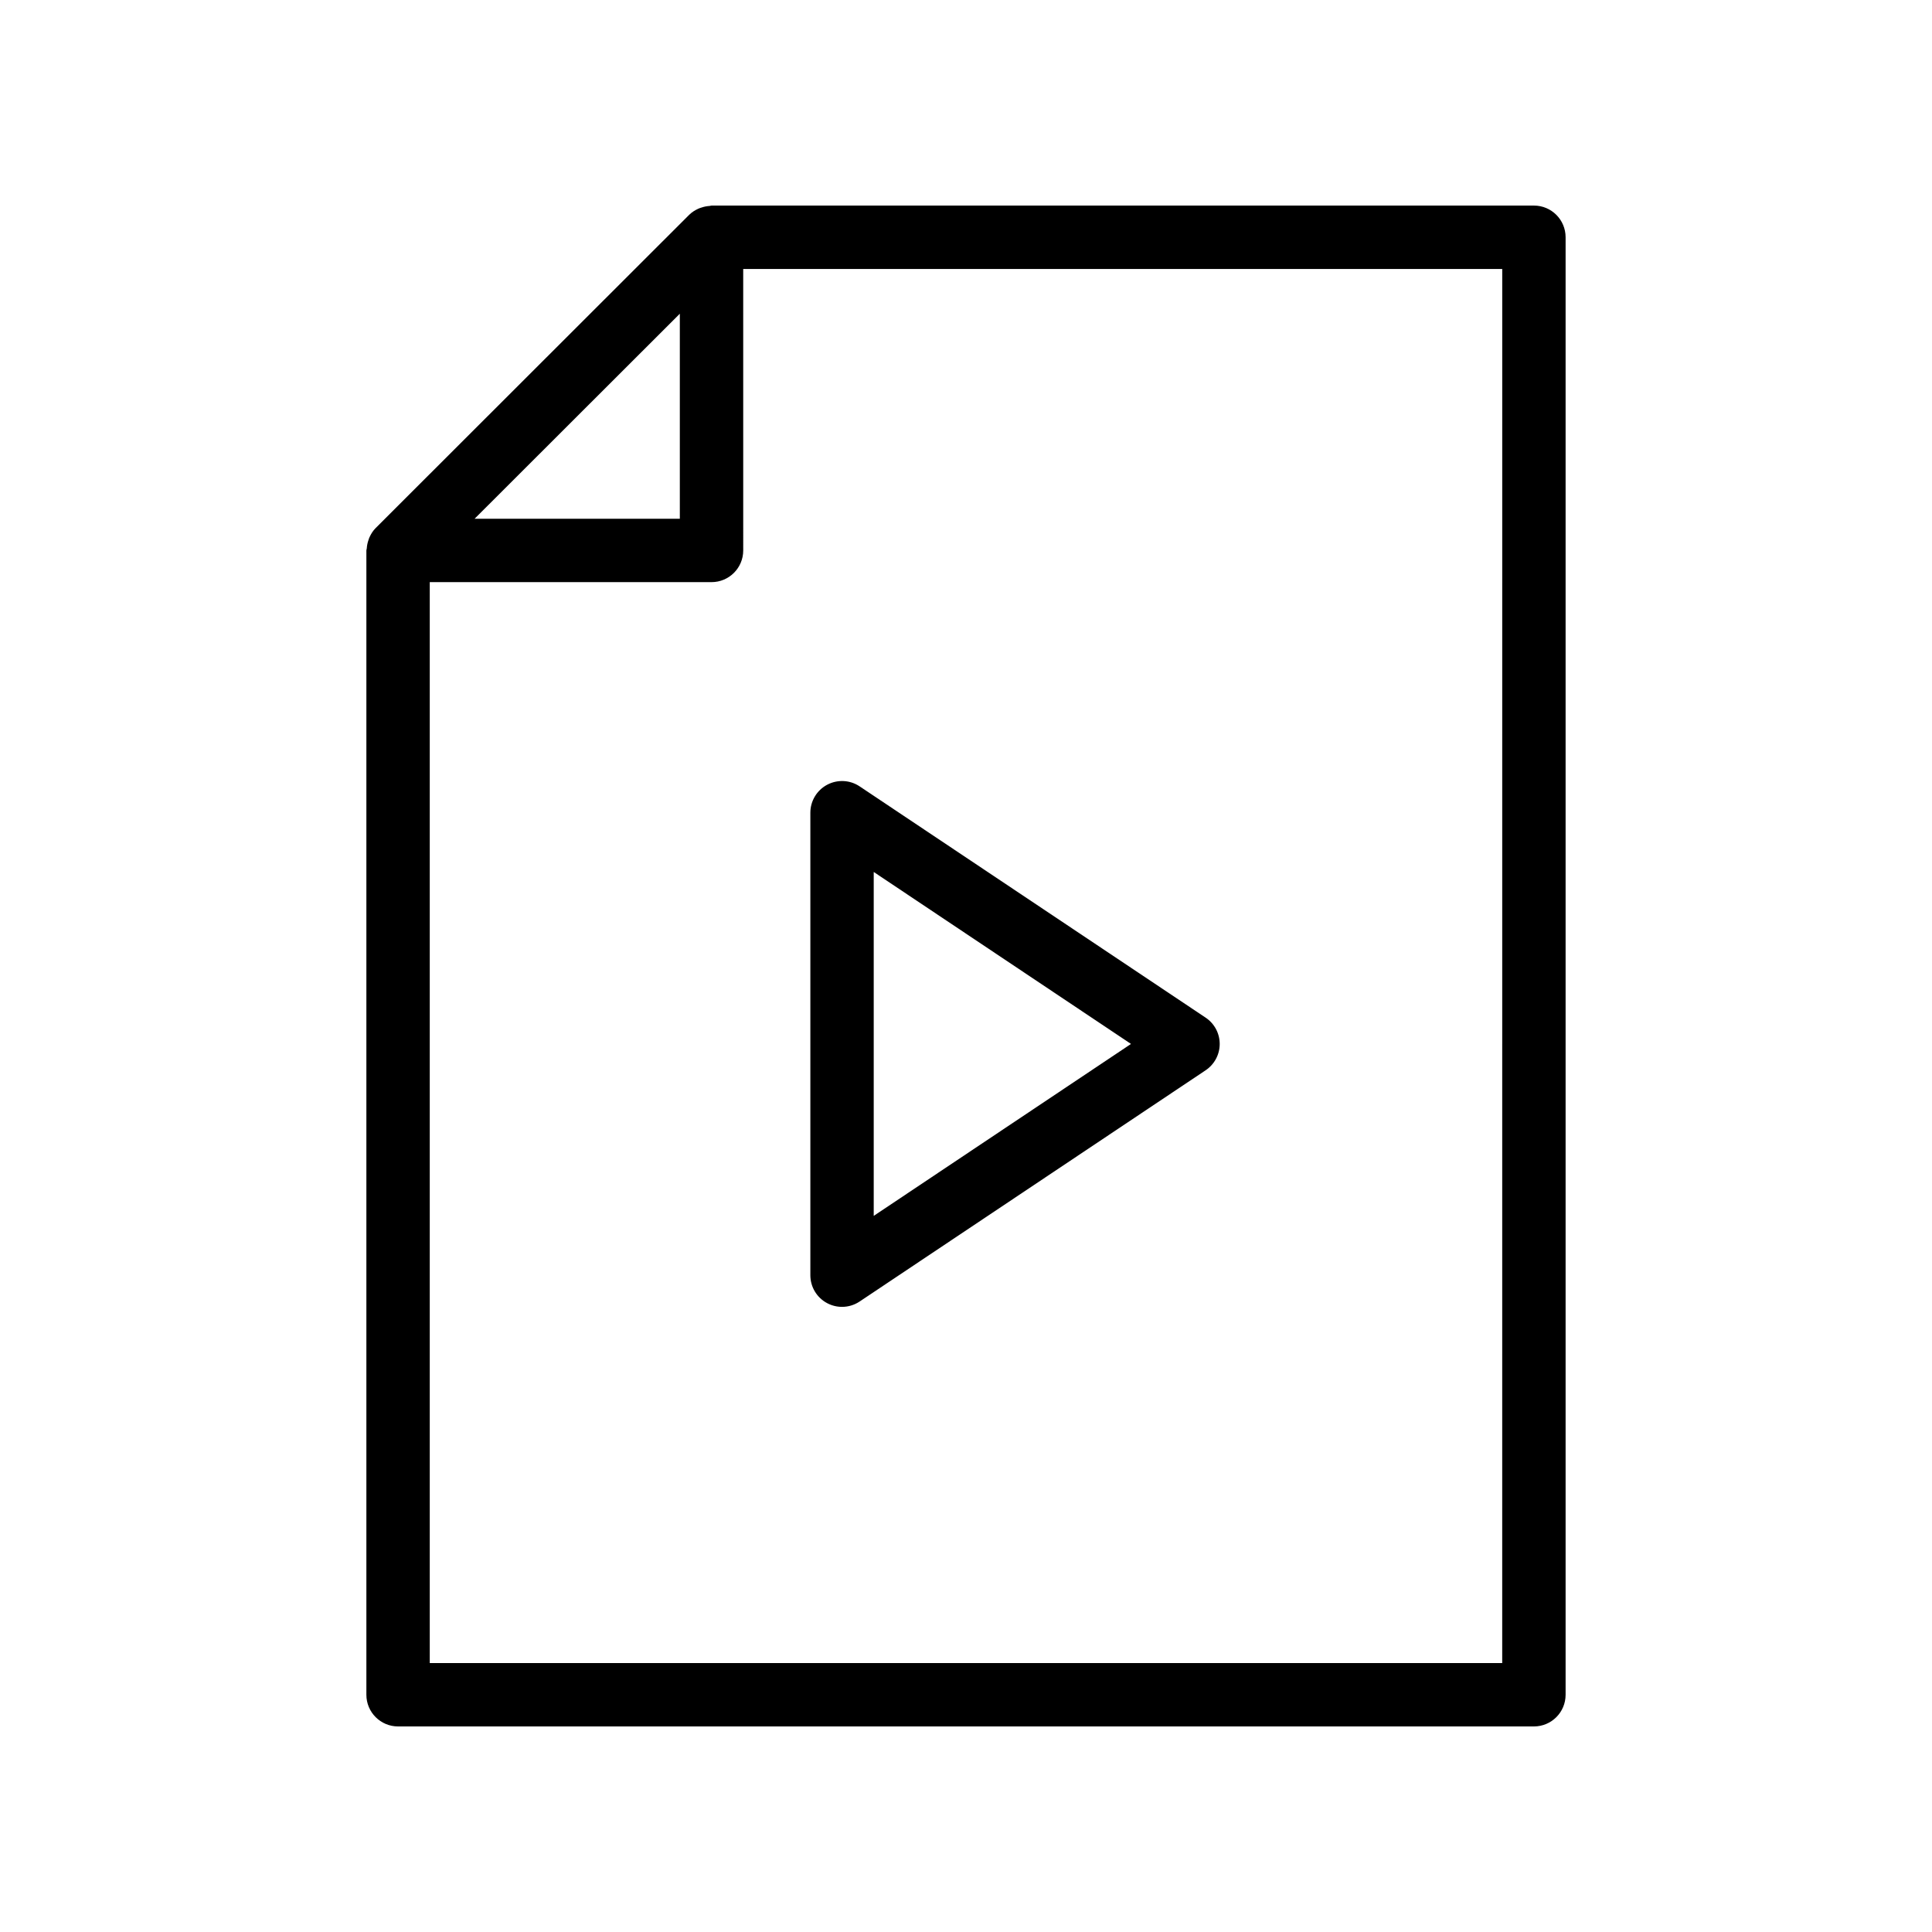 <?xml version="1.0" encoding="UTF-8"?>
<!-- Uploaded to: ICON Repo, www.svgrepo.com, Generator: ICON Repo Mixer Tools -->
<svg fill="#000000" width="800px" height="800px" version="1.1" viewBox="144 144 512 512" xmlns="http://www.w3.org/2000/svg">
 <g>
  <path d="m241.91 286.39c-0.117 0.258-0.188 0.516-0.281 0.785-0.242 0.703-0.383 1.422-0.43 2.164-0.012 0.18-0.105 0.344-0.105 0.527v303.26c0 4.641 3.758 8.398 8.398 8.398h301.01c4.641 0 8.398-3.754 8.398-8.398v-386.25c0-4.641-3.754-8.398-8.398-8.398h-217.94c-0.168 0-0.316 0.086-0.48 0.098-0.77 0.047-1.508 0.191-2.234 0.445-0.254 0.086-0.5 0.152-0.742 0.266-0.898 0.41-1.75 0.93-2.477 1.652l-83.066 82.992c-0.727 0.719-1.242 1.566-1.648 2.461zm300.19 298.34h-284.21v-286.46h74.672c4.637 0 8.398-3.754 8.398-8.398l-0.004-74.594h201.15zm-217.94-357.59v54.332h-54.387z"/>
  <path d="m363.19 489.34c1.238 0.664 2.598 0.992 3.957 0.992 1.633 0 3.258-0.477 4.664-1.418l91.691-61.277c2.328-1.559 3.731-4.172 3.731-6.977 0-2.805-1.402-5.422-3.731-6.977l-91.688-61.285c-2.574-1.73-5.891-1.879-8.621-0.426-2.734 1.461-4.441 4.305-4.441 7.406v122.57c0 3.09 1.703 5.938 4.438 7.394zm12.355-114.26 68.18 45.574-68.18 45.566z"/>
 </g>
</svg>
